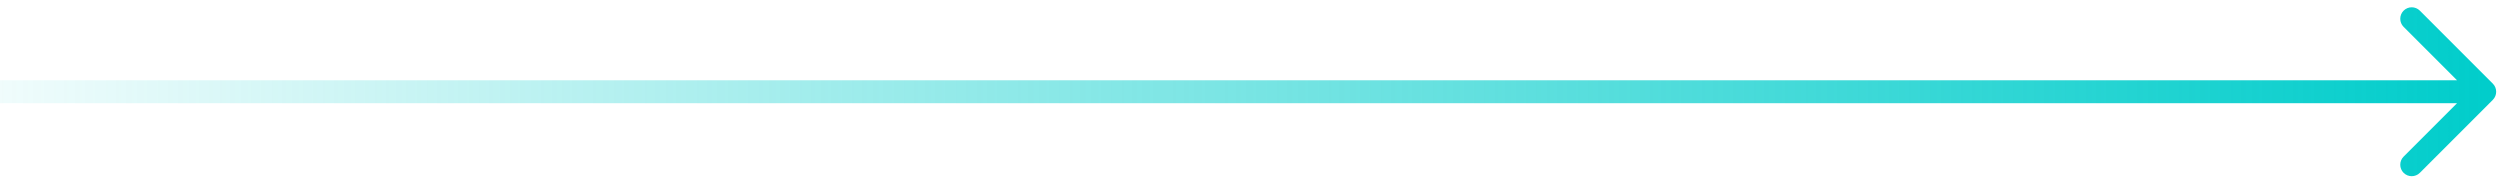 <?xml version="1.0" encoding="UTF-8"?> <svg xmlns="http://www.w3.org/2000/svg" width="327" height="24" viewBox="0 0 327 24" fill="none"><path d="M326.061 13.061C326.646 12.475 326.646 11.525 326.061 10.939L316.515 1.393C315.929 0.808 314.979 0.808 314.393 1.393C313.808 1.979 313.808 2.929 314.393 3.515L322.879 12L314.393 20.485C313.808 21.071 313.808 22.021 314.393 22.607C314.979 23.192 315.929 23.192 316.515 22.607L326.061 13.061ZM-1.56958e-07 13.5L325 13.5L325 10.5L1.56958e-07 10.5L-1.56958e-07 13.5Z" fill="url(#paint0_linear_4970_214422)"></path><defs><linearGradient id="paint0_linear_4970_214422" x1="0" y1="12" x2="325" y2="12" gradientUnits="userSpaceOnUse"><stop stop-color="#01CDCB" stop-opacity="0.06"></stop><stop offset="1" stop-color="#01CDCB"></stop></linearGradient></defs></svg> 